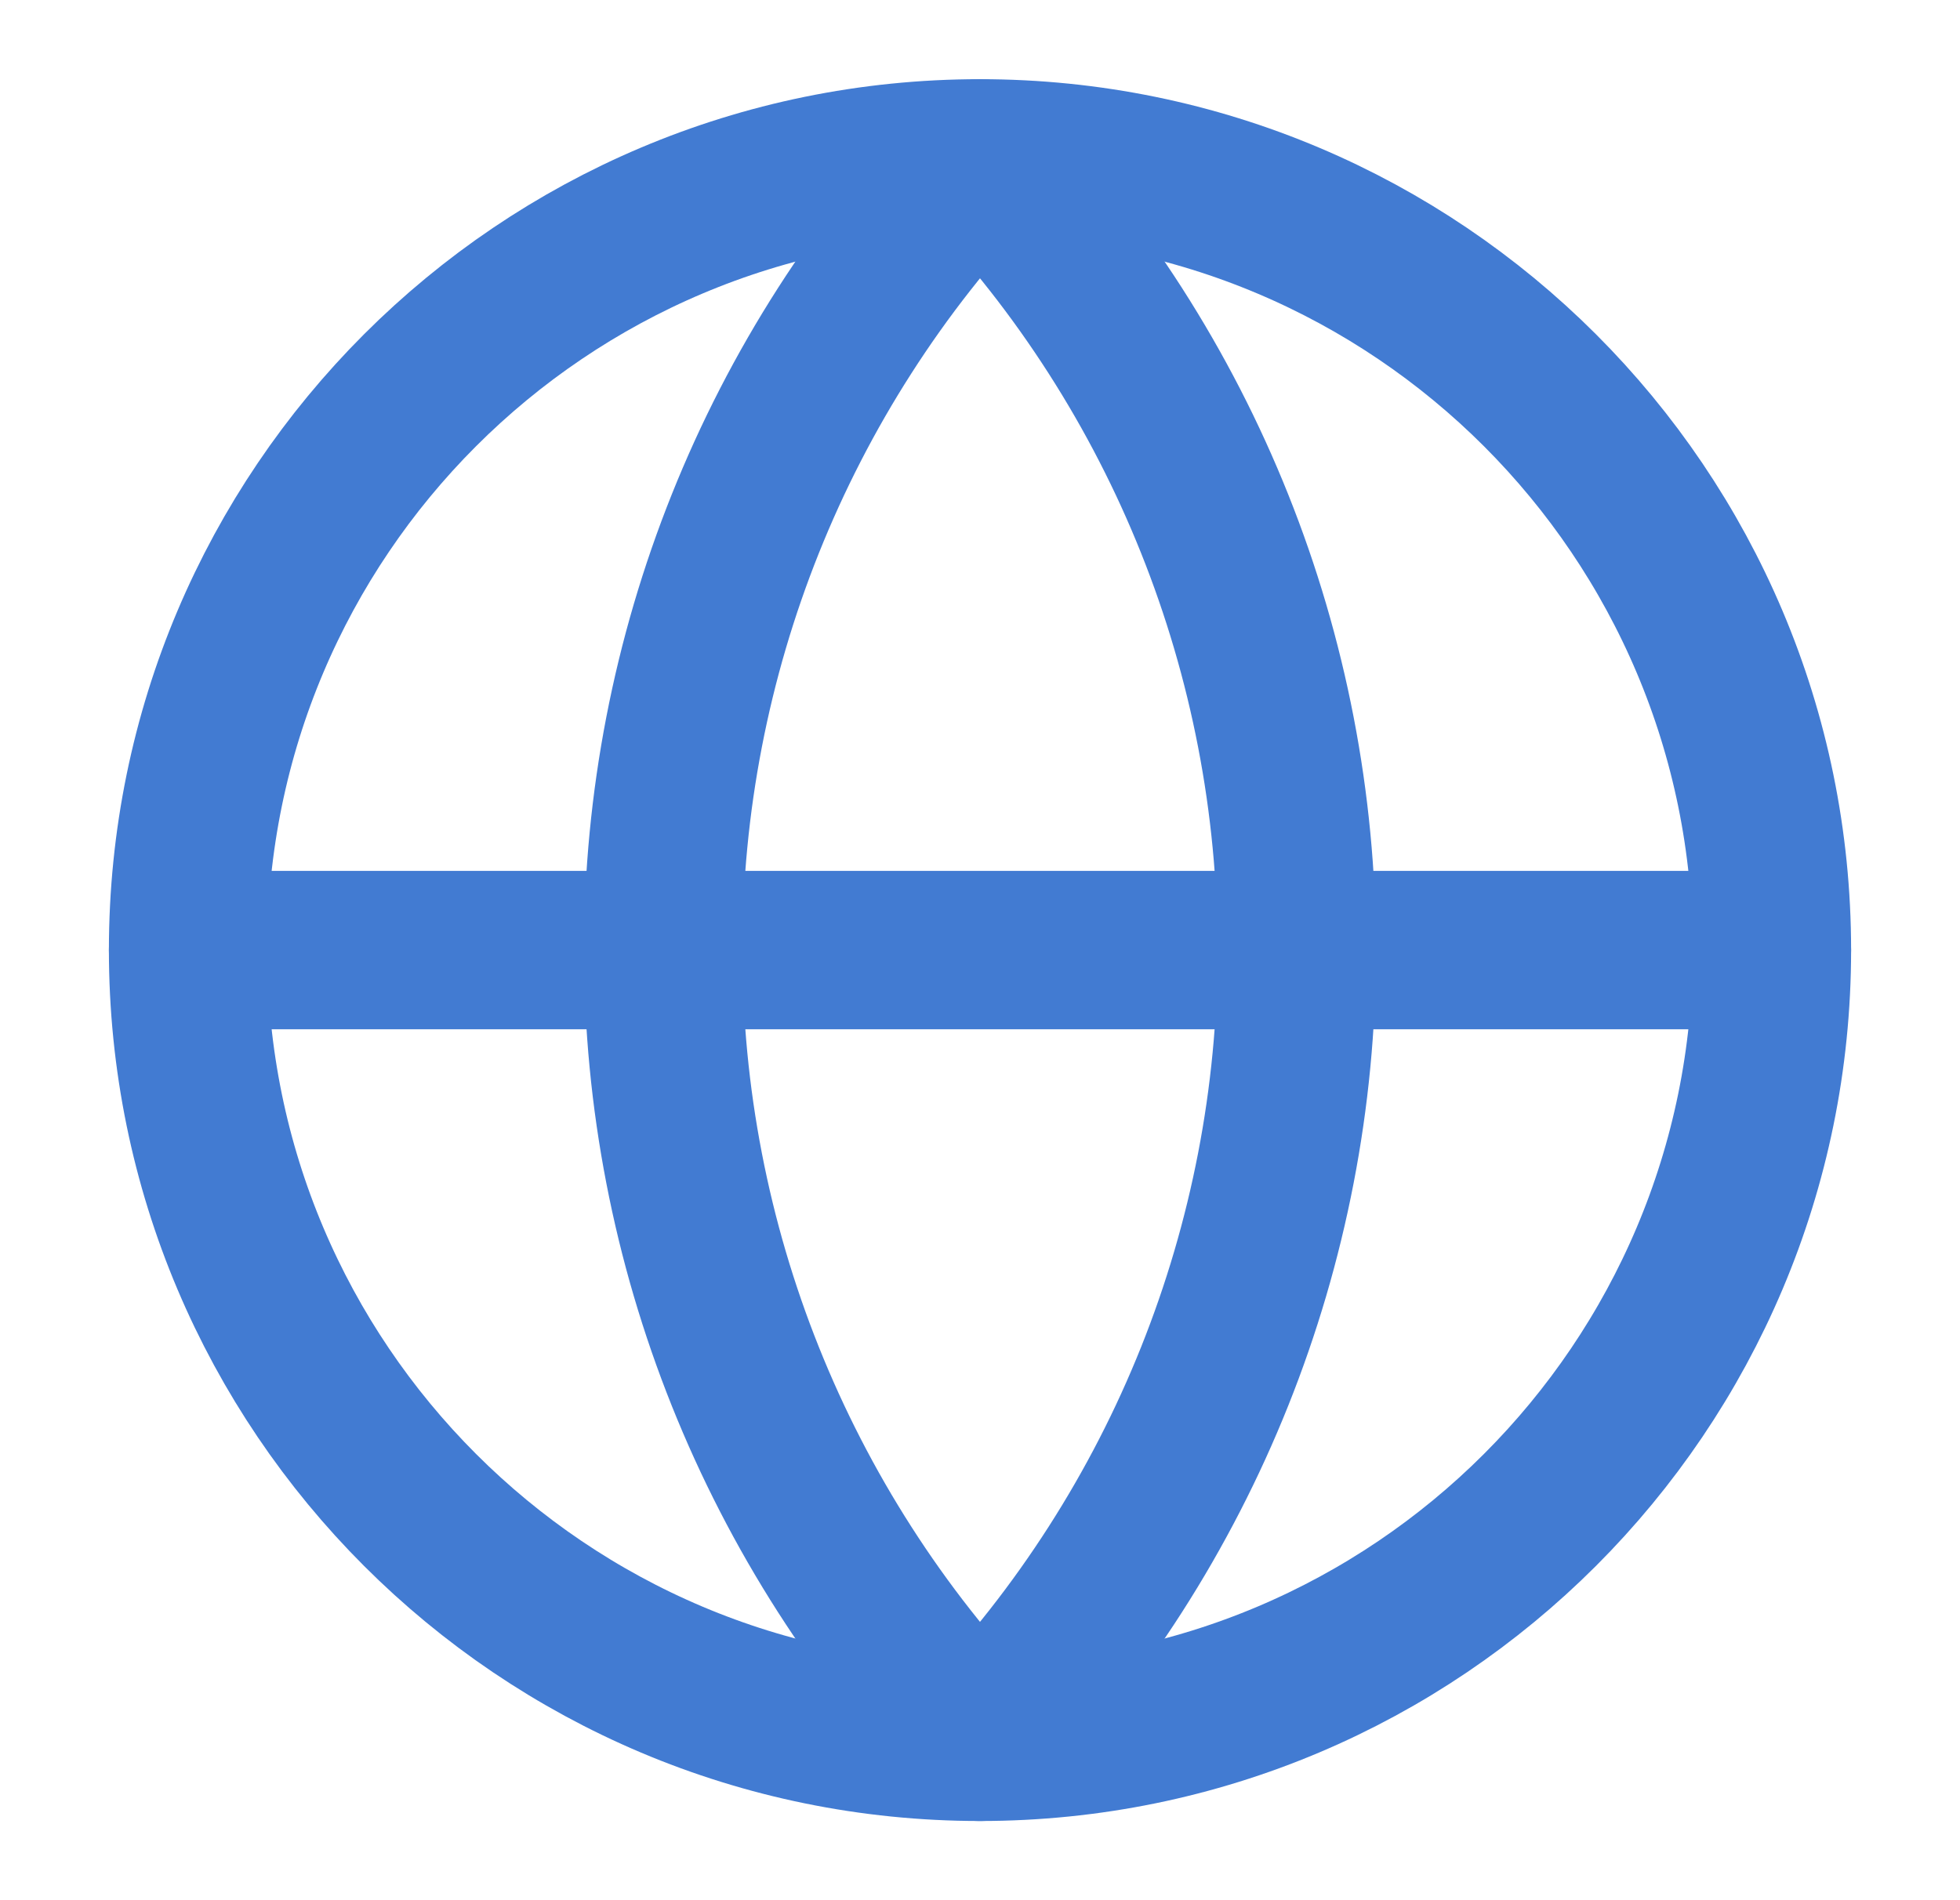 <svg width="33" height="32" viewBox="0 0 33 32" fill="none" xmlns="http://www.w3.org/2000/svg">
<path d="M16.5 29.333C23.864 29.333 29.833 23.364 29.833 16C29.833 8.636 23.864 2.667 16.5 2.667C9.136 2.667 3.167 8.636 3.167 16C3.167 23.364 9.136 29.333 16.5 29.333Z" stroke="#427BD2" stroke-width="2.667" stroke-linecap="round" stroke-linejoin="round"/>
<path d="M16.5 2.667C13.076 6.261 11.166 11.036 11.166 16C11.166 20.964 13.076 25.738 16.5 29.333C19.924 25.738 21.833 20.964 21.833 16C21.833 11.036 19.924 6.261 16.5 2.667Z" stroke="#427BD2" stroke-width="2.667" stroke-linecap="round" stroke-linejoin="round"/>
<path d="M3.167 16H29.833" stroke="#427BD2" stroke-width="2.667" stroke-linecap="round" stroke-linejoin="round"/>
</svg>

